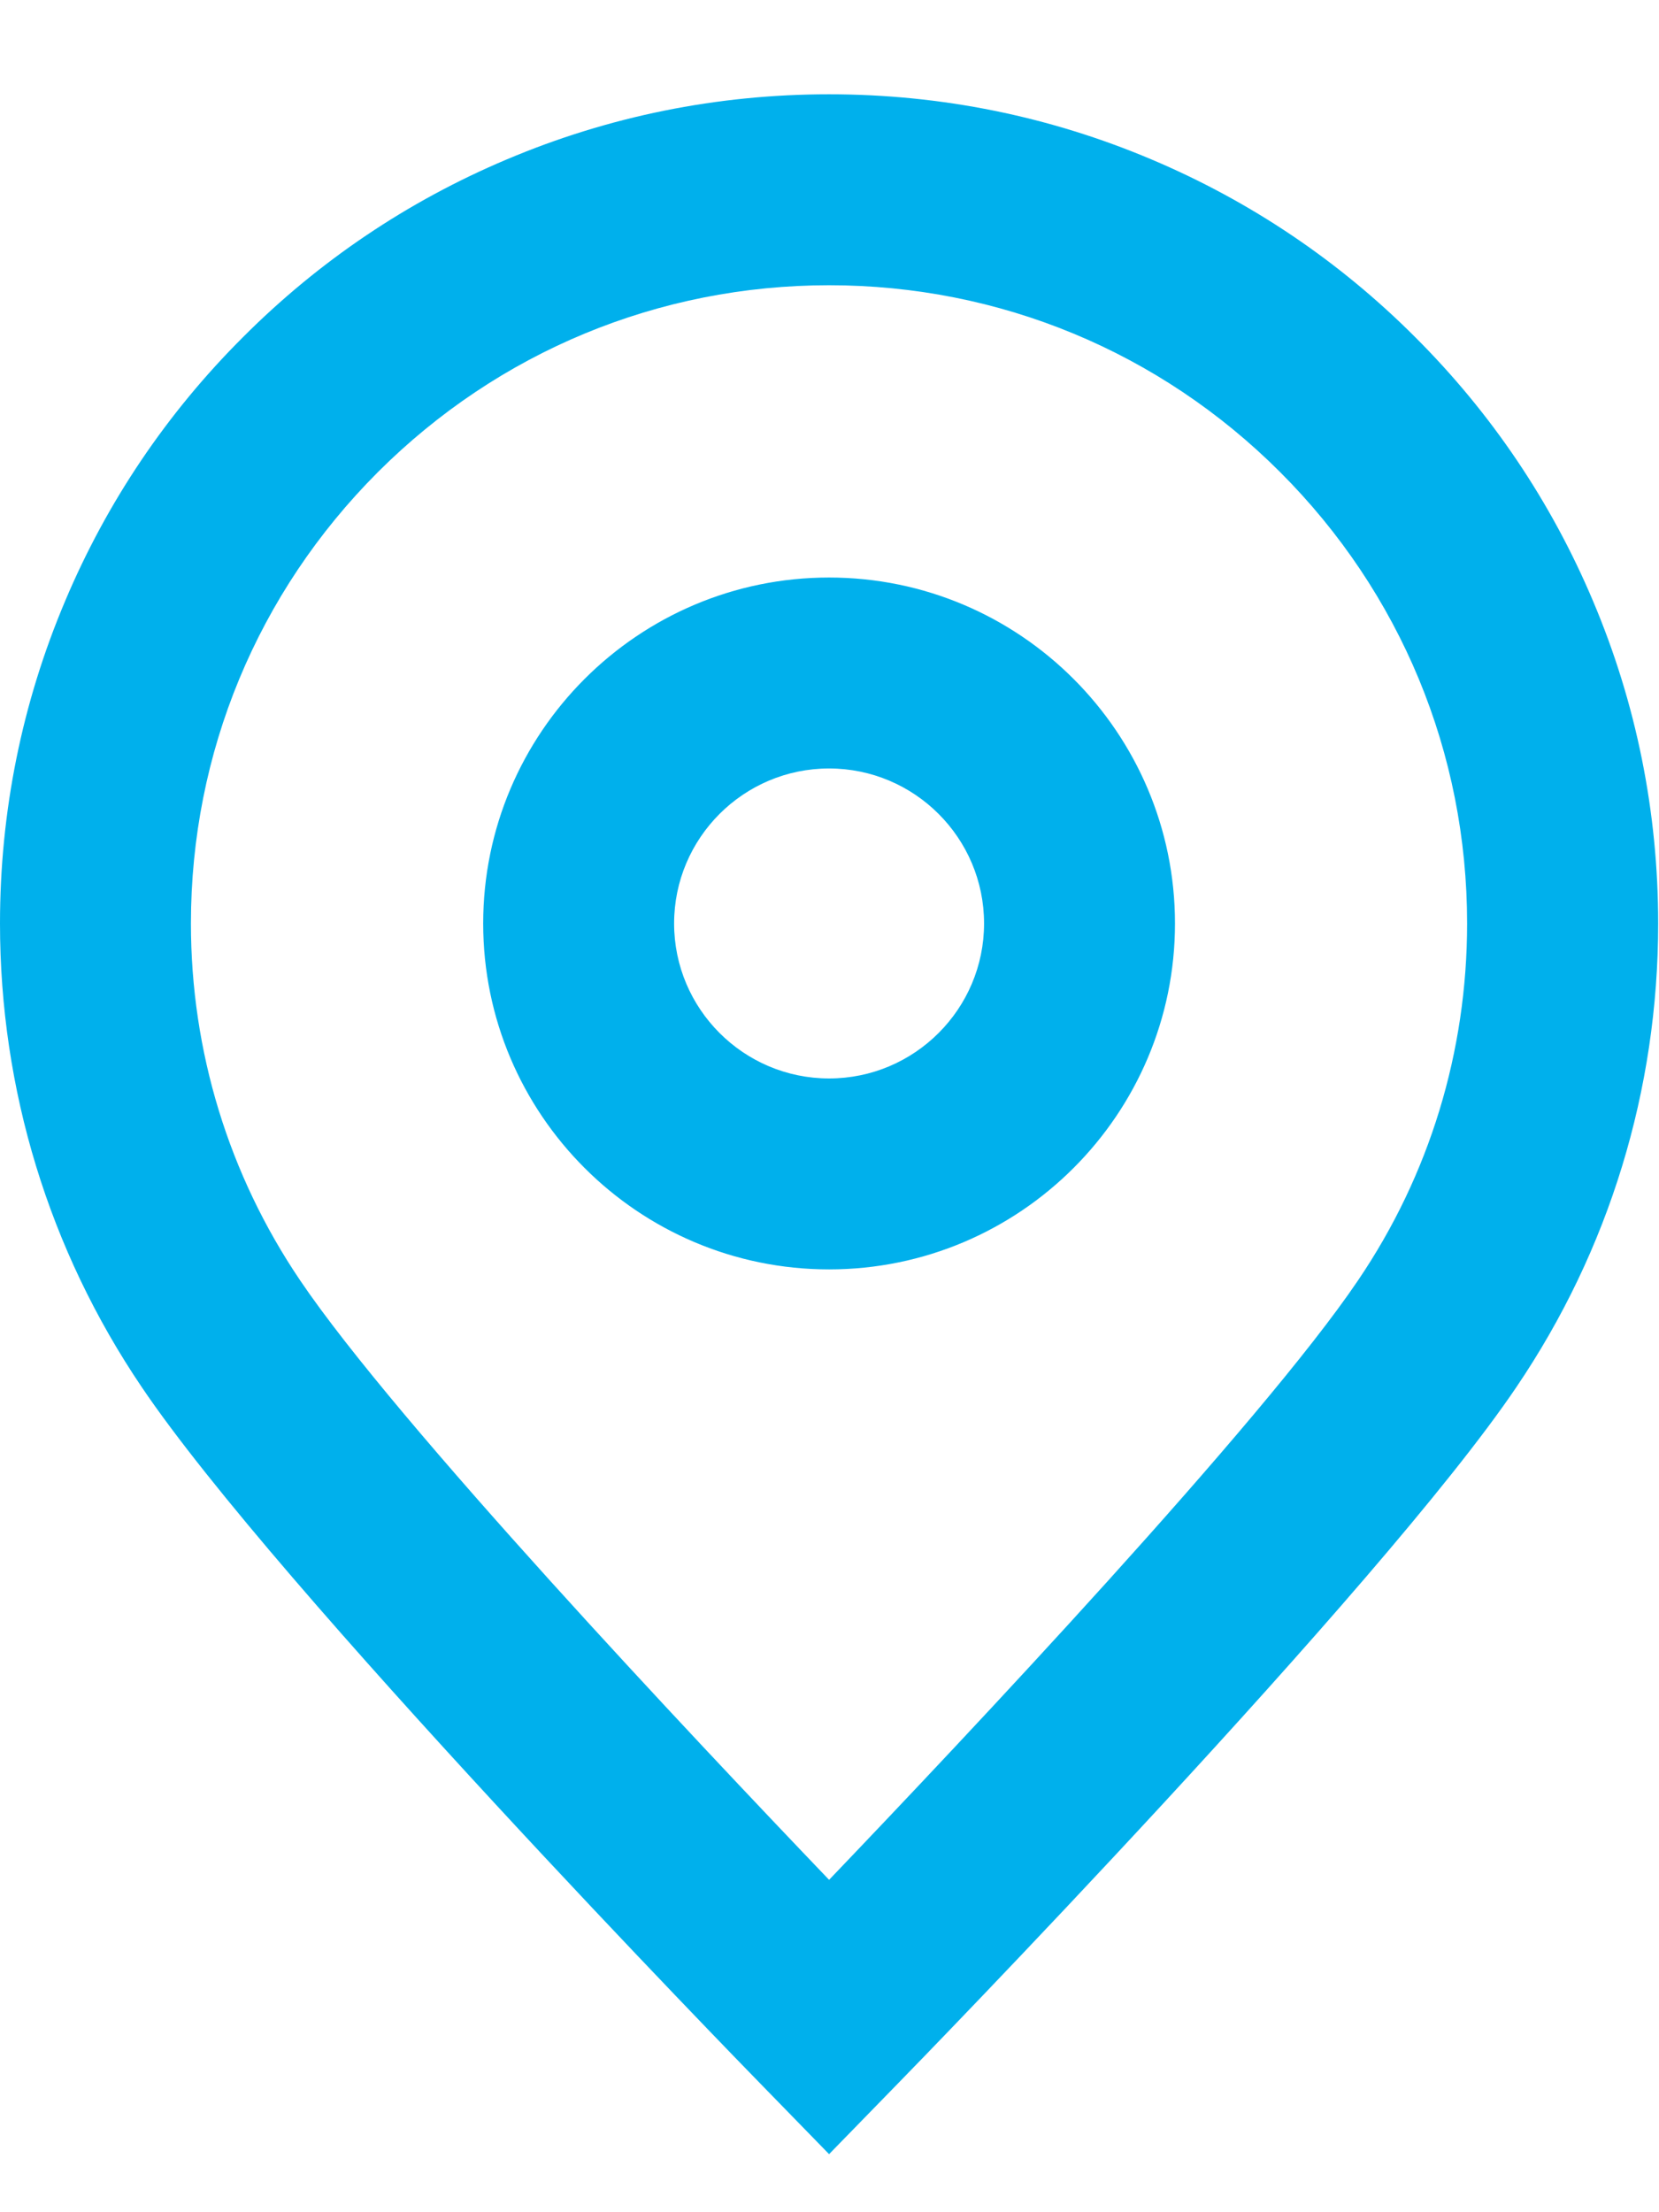 <?xml version="1.0" encoding="UTF-8"?> <svg xmlns="http://www.w3.org/2000/svg" xmlns:xlink="http://www.w3.org/1999/xlink" width="12px" height="16px" viewBox="0 0 12 16"><!-- Generator: Sketch 61.2 (89653) - https://sketch.com --><title>icons/ui/afspraak-plannen copy</title><desc>Created with Sketch.</desc><g id="mobile---menu" stroke="none" stroke-width="1" fill="none" fill-rule="evenodd"><g id="Glasbreuk-herstel-menu-design-375-v01" transform="translate(-22, -163)" fill="#00B0EC"><g id="Group-Copy" transform="translate(20, 161)"><g id="icons/ui/location" transform="translate(0, 2)"><path d="M7.997,0.682 C8.806,0.682 9.592,0.841 10.331,1.154 C11.045,1.456 11.687,1.888 12.237,2.439 C12.788,2.989 13.22,3.63 13.522,4.345 C13.835,5.084 13.994,5.87 13.994,6.679 C13.994,7.883 13.639,9.043 12.968,10.033 C11.992,11.479 8.634,14.927 8.491,15.073 L7.997,15.58 L7.503,15.073 C7.36,14.927 4.001,11.479 3.025,10.032 C2.354,9.04 2,7.88 2,6.679 C2,5.87 2.159,5.084 2.472,4.345 C2.774,3.63 3.206,2.989 3.757,2.439 C4.307,1.888 4.948,1.456 5.663,1.154 C6.402,0.841 7.188,0.682 7.997,0.682 Z M7.997,2.063 C6.764,2.063 5.605,2.544 4.733,3.415 C3.862,4.287 3.381,5.446 3.381,6.679 C3.381,7.603 3.654,8.496 4.17,9.259 C4.866,10.291 7.018,12.573 7.997,13.596 C8.976,12.573 11.128,10.291 11.824,9.259 C12.34,8.498 12.612,7.606 12.612,6.679 C12.612,5.446 12.132,4.287 11.26,3.415 C10.389,2.544 9.23,2.063 7.997,2.063 Z M7.997,4.177 C9.377,4.177 10.499,5.299 10.499,6.679 C10.499,8.059 9.377,9.181 7.997,9.181 C6.617,9.181 5.495,8.059 5.495,6.679 C5.495,5.299 6.617,4.177 7.997,4.177 Z M7.997,5.558 C7.379,5.558 6.876,6.061 6.876,6.679 C6.876,7.297 7.379,7.8 7.997,7.8 C8.615,7.8 9.118,7.297 9.118,6.679 C9.118,6.061 8.615,5.558 7.997,5.558 Z" id="Combined-Shape"></path></g></g></g></g></svg> 